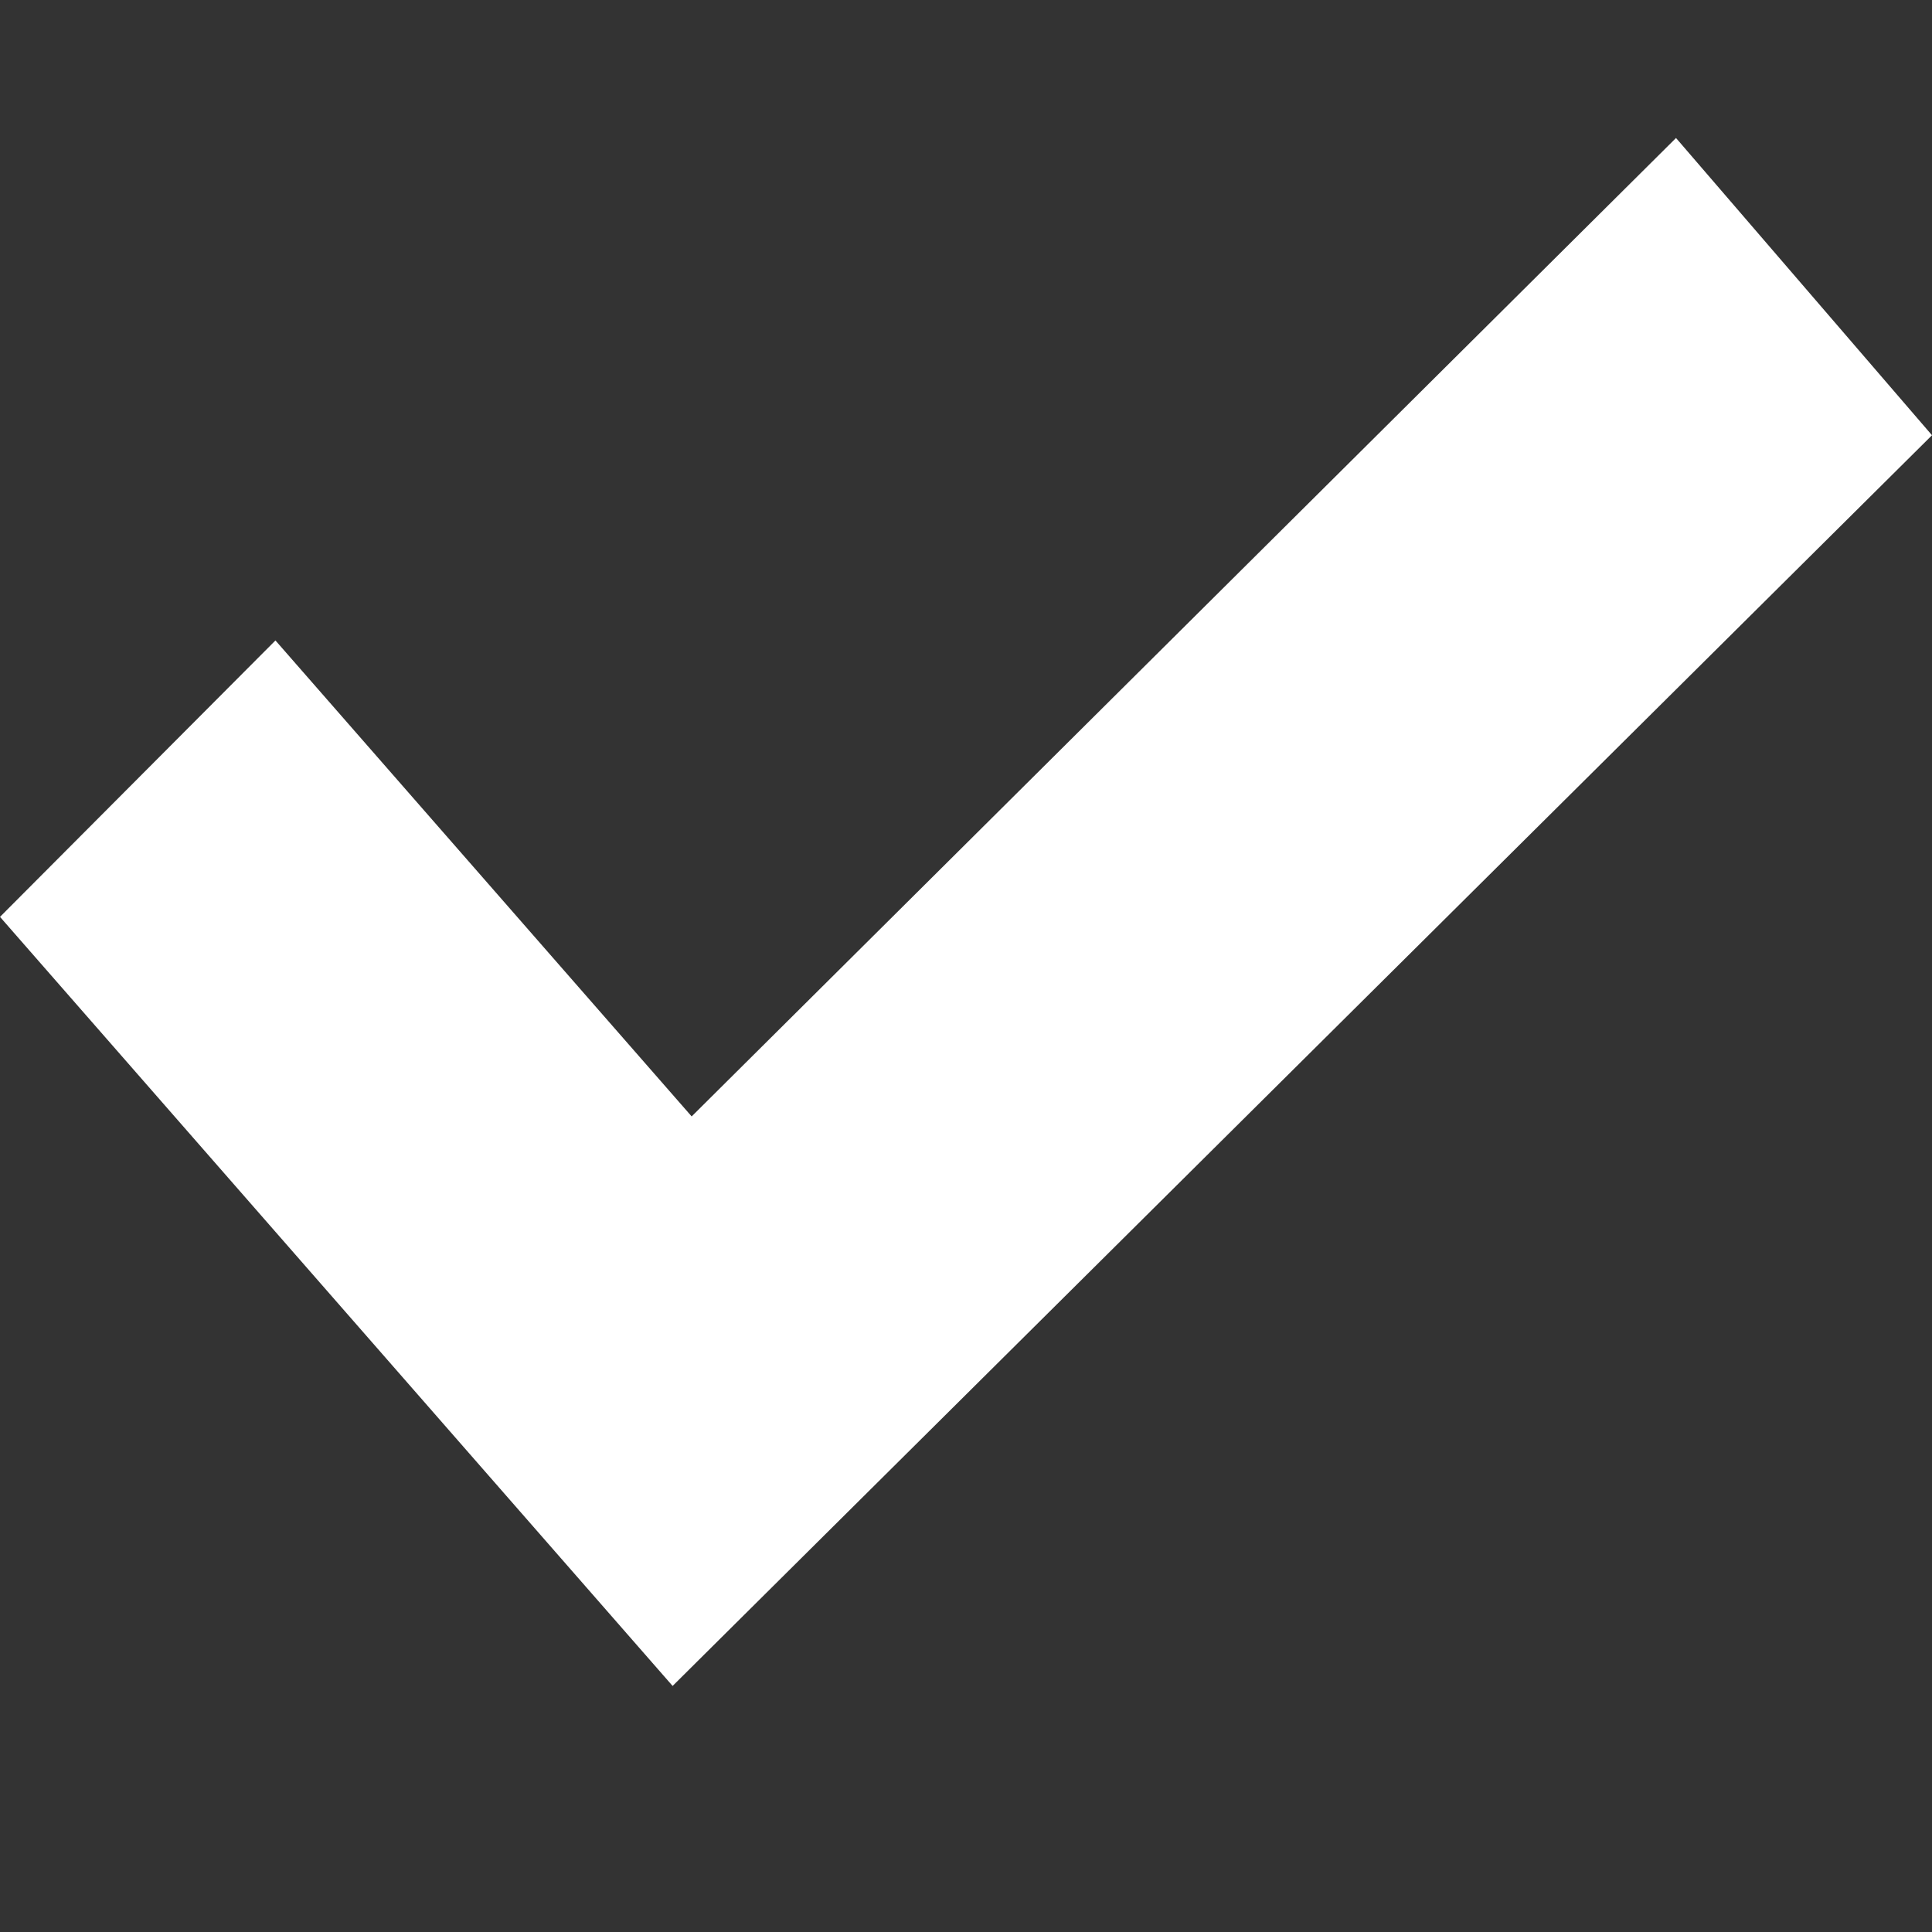 <?xml version="1.0" encoding="UTF-8"?> <svg xmlns="http://www.w3.org/2000/svg" width="14" height="14" viewBox="0 0 14 14" fill="none"><rect x="0" y="0" width="14" height="14" fill="#333333" stroke="none"/><path d="M12.145 1L5.012 8.09L1.996 4.641L0 6.644L4.874 12.217L14 3.154L12.145 1Z" fill="white"></path></svg> 